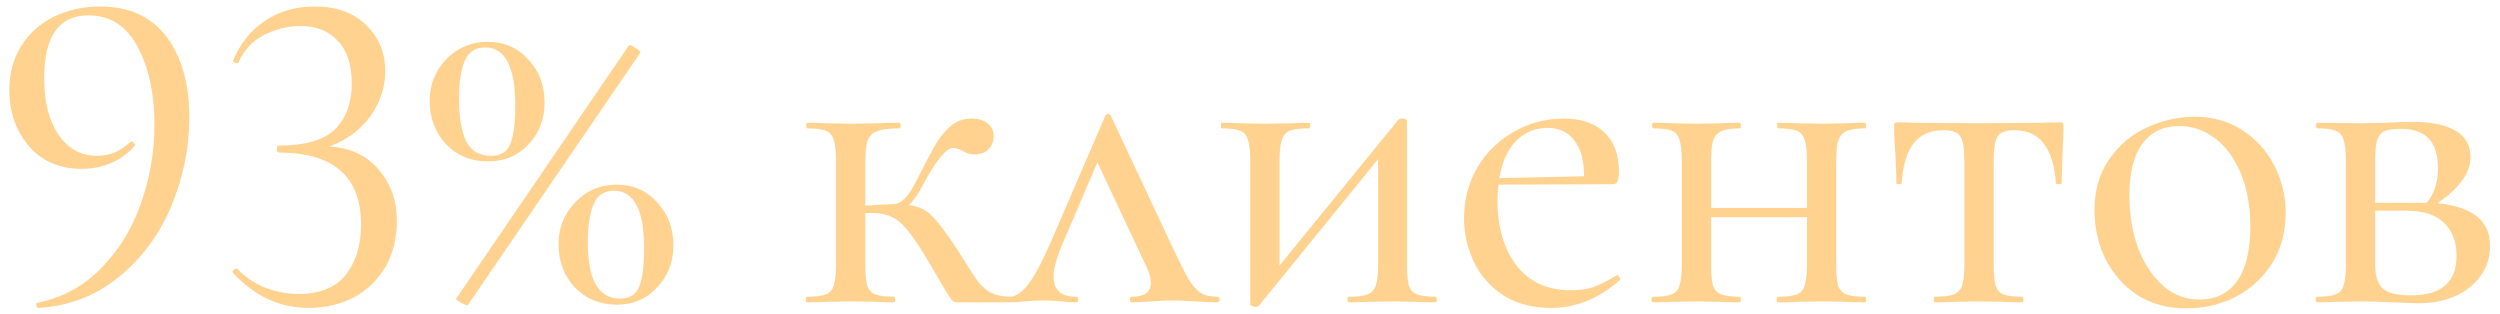 <?xml version="1.0" encoding="UTF-8"?> <svg xmlns="http://www.w3.org/2000/svg" width="215" height="27" viewBox="0 0 215 27" fill="none"> <path d="M209.624 17.48C212.638 17.773 214.144 18.987 214.144 21.12C214.144 22.56 213.571 23.747 212.424 24.68C211.278 25.613 209.811 26.08 208.024 26.08C207.678 26.08 206.918 26.053 205.744 26C204.518 25.947 203.624 25.92 203.064 25.92L200.904 25.96C200.504 25.987 199.958 26 199.264 26C199.184 26 199.144 25.92 199.144 25.76C199.144 25.6 199.184 25.52 199.264 25.52C199.984 25.52 200.518 25.453 200.864 25.32C201.211 25.187 201.438 24.933 201.544 24.56C201.678 24.16 201.744 23.56 201.744 22.76V13.8C201.744 13 201.678 12.413 201.544 12.04C201.438 11.64 201.211 11.373 200.864 11.24C200.544 11.107 200.024 11.04 199.304 11.04C199.224 11.04 199.184 10.96 199.184 10.8C199.184 10.64 199.224 10.56 199.304 10.56L203.064 10.6L205.144 10.56C206.158 10.507 206.931 10.48 207.464 10.48C209.091 10.48 210.331 10.733 211.184 11.24C212.038 11.747 212.464 12.507 212.464 13.52C212.464 14.213 212.224 14.88 211.744 15.52C211.291 16.16 210.584 16.813 209.624 17.48ZM206.464 11.08C205.851 11.08 205.384 11.147 205.064 11.28C204.771 11.413 204.558 11.68 204.424 12.08C204.318 12.453 204.264 13.053 204.264 13.88V17.44H208.304H208.704C209.344 16.667 209.664 15.68 209.664 14.48C209.664 13.307 209.398 12.453 208.864 11.92C208.331 11.36 207.531 11.08 206.464 11.08ZM207.344 25.4C209.958 25.4 211.264 24.267 211.264 22C211.264 20.8 210.904 19.853 210.184 19.16C209.491 18.467 208.398 18.12 206.904 18.12H204.264V22.76C204.264 23.72 204.478 24.4 204.904 24.8C205.331 25.2 206.144 25.4 207.344 25.4Z" fill="#FFD290"></path> <path d="M188.007 26.52C186.433 26.52 185.047 26.147 183.847 25.4C182.673 24.627 181.753 23.6 181.087 22.32C180.447 21.013 180.127 19.6 180.127 18.08C180.127 16.347 180.553 14.88 181.407 13.68C182.26 12.453 183.34 11.547 184.647 10.96C185.98 10.347 187.34 10.04 188.727 10.04C190.3 10.04 191.673 10.427 192.847 11.2C194.047 11.973 194.967 13 195.607 14.28C196.247 15.533 196.567 16.867 196.567 18.28C196.567 19.933 196.18 21.387 195.407 22.64C194.633 23.867 193.593 24.827 192.287 25.52C190.98 26.187 189.553 26.52 188.007 26.52ZM189.167 25.76C190.553 25.76 191.62 25.24 192.367 24.2C193.14 23.16 193.527 21.573 193.527 19.44C193.527 17.76 193.26 16.267 192.727 14.96C192.193 13.653 191.46 12.64 190.527 11.92C189.593 11.2 188.553 10.84 187.407 10.84C186.047 10.84 184.993 11.347 184.247 12.36C183.5 13.373 183.127 14.853 183.127 16.8C183.127 18.453 183.38 19.973 183.887 21.36C184.42 22.72 185.14 23.8 186.047 24.6C186.953 25.373 187.993 25.76 189.167 25.76Z" fill="#FFD290"></path> <path d="M166.417 26C166.337 26 166.297 25.92 166.297 25.76C166.297 25.6 166.337 25.52 166.417 25.52C167.164 25.52 167.697 25.453 168.017 25.32C168.364 25.187 168.604 24.933 168.737 24.56C168.871 24.16 168.937 23.56 168.937 22.76V13.88C168.937 12.787 168.817 12.067 168.577 11.72C168.364 11.373 167.884 11.2 167.137 11.2C166.017 11.2 165.164 11.573 164.577 12.32C163.991 13.067 163.644 14.213 163.537 15.76C163.537 15.813 163.457 15.84 163.297 15.84C163.164 15.84 163.097 15.813 163.097 15.76L163.017 13.36C162.991 13.067 162.964 12.72 162.937 12.32C162.911 11.893 162.897 11.413 162.897 10.88C162.897 10.72 162.911 10.627 162.937 10.6C162.964 10.547 163.057 10.52 163.217 10.52C163.777 10.52 164.271 10.533 164.697 10.56L170.097 10.6L175.577 10.56C176.031 10.533 176.551 10.52 177.137 10.52C177.297 10.52 177.391 10.547 177.417 10.6C177.444 10.627 177.457 10.72 177.457 10.88C177.457 11.333 177.431 12.093 177.377 13.16L177.297 15.76C177.297 15.813 177.217 15.84 177.057 15.84C176.897 15.84 176.817 15.813 176.817 15.76C176.684 14.187 176.324 13.04 175.737 12.32C175.177 11.573 174.337 11.2 173.217 11.2C172.497 11.2 172.017 11.387 171.777 11.76C171.564 12.107 171.457 12.813 171.457 13.88V22.76C171.457 23.56 171.511 24.16 171.617 24.56C171.751 24.933 171.977 25.187 172.297 25.32C172.644 25.453 173.177 25.52 173.897 25.52C173.977 25.52 174.017 25.6 174.017 25.76C174.017 25.92 173.977 26 173.897 26C173.204 26 172.657 25.987 172.257 25.96L170.217 25.92L168.097 25.96C167.697 25.987 167.137 26 166.417 26Z" fill="#FFD290"></path> <path d="M160.395 25.52C160.448 25.52 160.475 25.6 160.475 25.76C160.475 25.92 160.448 26 160.395 26C159.702 26 159.155 25.987 158.755 25.96L156.715 25.92L154.515 25.96C154.115 25.987 153.582 26 152.915 26C152.835 26 152.795 25.92 152.795 25.76C152.795 25.6 152.835 25.52 152.915 25.52C153.635 25.52 154.168 25.453 154.515 25.32C154.862 25.187 155.088 24.933 155.195 24.56C155.328 24.16 155.395 23.56 155.395 22.76V18.68H147.155V22.76C147.155 23.56 147.208 24.16 147.315 24.56C147.448 24.933 147.688 25.187 148.035 25.32C148.382 25.453 148.915 25.52 149.635 25.52C149.688 25.52 149.715 25.6 149.715 25.76C149.715 25.92 149.688 26 149.635 26C148.942 26 148.395 25.987 147.995 25.96L145.955 25.92L143.795 25.96C143.395 25.987 142.848 26 142.155 26C142.075 26 142.035 25.92 142.035 25.76C142.035 25.6 142.075 25.52 142.155 25.52C142.875 25.52 143.408 25.453 143.755 25.32C144.102 25.187 144.328 24.933 144.435 24.56C144.568 24.16 144.635 23.56 144.635 22.76V13.8C144.635 13 144.568 12.413 144.435 12.04C144.328 11.64 144.102 11.373 143.755 11.24C143.435 11.107 142.915 11.04 142.195 11.04C142.115 11.04 142.075 10.96 142.075 10.8C142.075 10.64 142.115 10.56 142.195 10.56C142.862 10.56 143.382 10.573 143.755 10.6L145.955 10.64L148.035 10.6C148.435 10.573 148.968 10.56 149.635 10.56C149.688 10.56 149.715 10.64 149.715 10.8C149.715 10.96 149.688 11.04 149.635 11.04C148.915 11.04 148.382 11.12 148.035 11.28C147.688 11.44 147.448 11.72 147.315 12.12C147.208 12.493 147.155 13.08 147.155 13.88V17.88H155.395V13.8C155.395 13 155.328 12.413 155.195 12.04C155.088 11.64 154.862 11.373 154.515 11.24C154.195 11.107 153.675 11.04 152.955 11.04C152.875 11.04 152.835 10.96 152.835 10.8C152.835 10.64 152.875 10.56 152.955 10.56C153.622 10.56 154.142 10.573 154.515 10.6L156.715 10.64L158.795 10.6C159.195 10.573 159.728 10.56 160.395 10.56C160.448 10.56 160.475 10.64 160.475 10.8C160.475 10.96 160.448 11.04 160.395 11.04C159.675 11.04 159.142 11.12 158.795 11.28C158.448 11.44 158.208 11.72 158.075 12.12C157.968 12.493 157.915 13.08 157.915 13.88V22.76C157.915 23.56 157.968 24.16 158.075 24.56C158.208 24.933 158.448 25.187 158.795 25.32C159.142 25.453 159.675 25.52 160.395 25.52Z" fill="#FFD290"></path> <path d="M139.068 23.68C139.148 23.68 139.214 23.733 139.268 23.84C139.348 23.92 139.361 24 139.308 24.08C137.521 25.68 135.548 26.48 133.388 26.48C131.815 26.48 130.468 26.133 129.348 25.44C128.228 24.72 127.375 23.773 126.788 22.6C126.201 21.4 125.908 20.12 125.908 18.76C125.908 17.187 126.281 15.747 127.028 14.44C127.801 13.133 128.841 12.107 130.148 11.36C131.455 10.587 132.895 10.2 134.468 10.2C136.015 10.2 137.188 10.6 137.988 11.4C138.814 12.173 139.228 13.293 139.228 14.76C139.228 15.48 139.068 15.84 138.748 15.84L128.868 15.88C128.815 16.467 128.788 16.92 128.788 17.24C128.788 19.56 129.335 21.427 130.428 22.84C131.521 24.253 133.068 24.96 135.068 24.96C135.868 24.96 136.534 24.867 137.068 24.68C137.628 24.467 138.281 24.133 139.028 23.68H139.068ZM133.108 11C131.988 11 131.068 11.387 130.348 12.16C129.628 12.907 129.161 13.96 128.948 15.32L136.228 15.16C136.228 13.8 135.948 12.773 135.388 12.08C134.855 11.36 134.095 11 133.108 11Z" fill="#FFD290"></path> <path d="M123.479 25.52C123.532 25.52 123.559 25.6 123.559 25.76C123.559 25.92 123.532 26 123.479 26C122.786 26 122.239 25.987 121.839 25.96L119.799 25.92L117.599 25.96C117.199 25.987 116.666 26 115.999 26C115.919 26 115.879 25.92 115.879 25.76C115.879 25.6 115.919 25.52 115.999 25.52C116.746 25.52 117.279 25.453 117.599 25.32C117.946 25.187 118.186 24.933 118.319 24.56C118.452 24.16 118.519 23.56 118.519 22.76V13.68L108.279 26.28C108.119 26.36 108.026 26.4 107.999 26.4C107.892 26.4 107.786 26.373 107.679 26.32C107.572 26.293 107.519 26.253 107.519 26.2V13.8C107.519 13 107.452 12.413 107.319 12.04C107.212 11.64 106.986 11.373 106.639 11.24C106.319 11.107 105.799 11.04 105.079 11.04C105.026 11.04 104.999 10.96 104.999 10.8C104.999 10.64 105.026 10.56 105.079 10.56C105.719 10.56 106.212 10.573 106.559 10.6L108.719 10.64L111.239 10.6C111.559 10.573 111.999 10.56 112.559 10.56C112.639 10.56 112.679 10.64 112.679 10.8C112.679 10.96 112.639 11.04 112.559 11.04C111.812 11.04 111.266 11.107 110.919 11.24C110.599 11.373 110.372 11.64 110.239 12.04C110.106 12.413 110.039 13 110.039 13.8V22.84L120.239 10.32C120.319 10.24 120.426 10.2 120.559 10.2C120.852 10.2 120.999 10.267 120.999 10.4V22.76C120.999 23.56 121.052 24.16 121.159 24.56C121.292 24.933 121.532 25.187 121.879 25.32C122.226 25.453 122.759 25.52 123.479 25.52Z" fill="#FFD290"></path> <path d="M104.692 25.52C104.826 25.52 104.892 25.6 104.892 25.76C104.892 25.92 104.826 26 104.692 26C104.239 26 103.586 25.973 102.732 25.92C101.826 25.867 101.159 25.84 100.732 25.84C100.359 25.84 99.799 25.867 99.052 25.92C98.252 25.973 97.679 26 97.332 26C97.226 26 97.172 25.92 97.172 25.76C97.172 25.6 97.226 25.52 97.332 25.52C98.426 25.52 98.972 25.12 98.972 24.32C98.972 23.867 98.799 23.307 98.453 22.64L94.373 13.96L91.332 21.08C90.853 22.2 90.612 23.107 90.612 23.8C90.612 24.947 91.252 25.52 92.532 25.52C92.666 25.52 92.733 25.6 92.733 25.76C92.733 25.92 92.666 26 92.532 26C92.239 26 91.826 25.973 91.293 25.92C90.759 25.867 90.252 25.84 89.772 25.84C89.213 25.84 88.666 25.867 88.132 25.92C87.653 25.973 87.226 26 86.853 26C86.719 26 86.653 25.92 86.653 25.76C86.653 25.6 86.719 25.52 86.853 25.52C87.332 25.52 87.839 25.187 88.373 24.52C88.933 23.827 89.612 22.56 90.412 20.72L95.052 9.96C95.106 9.853 95.186 9.8 95.293 9.8C95.399 9.8 95.479 9.853 95.532 9.96L100.492 20.52C101.212 22.067 101.746 23.16 102.092 23.8C102.466 24.44 102.839 24.893 103.212 25.16C103.586 25.4 104.079 25.52 104.692 25.52Z" fill="#FFD290"></path> <path d="M86.817 25.52C86.87 25.52 86.897 25.6 86.897 25.76C86.897 25.92 86.87 26 86.817 26H82.337C82.15 26 82.004 25.947 81.897 25.84C81.79 25.733 81.55 25.373 81.177 24.76C80.803 24.12 80.297 23.253 79.657 22.16C78.99 21.067 78.43 20.253 77.977 19.72C77.55 19.187 77.11 18.827 76.657 18.64C76.23 18.427 75.67 18.32 74.977 18.32H74.417V22.76C74.417 23.56 74.47 24.16 74.577 24.56C74.71 24.933 74.95 25.187 75.297 25.32C75.644 25.453 76.177 25.52 76.897 25.52C76.95 25.52 76.977 25.6 76.977 25.76C76.977 25.92 76.95 26 76.897 26C76.204 26 75.657 25.987 75.257 25.96L73.217 25.92L71.057 25.96C70.657 25.987 70.11 26 69.417 26C69.337 26 69.297 25.92 69.297 25.76C69.297 25.6 69.337 25.52 69.417 25.52C70.137 25.52 70.67 25.453 71.017 25.32C71.364 25.187 71.59 24.933 71.697 24.56C71.83 24.16 71.897 23.56 71.897 22.76V13.8C71.897 13 71.83 12.413 71.697 12.04C71.59 11.64 71.364 11.373 71.017 11.24C70.697 11.107 70.177 11.04 69.457 11.04C69.377 11.04 69.337 10.96 69.337 10.8C69.337 10.64 69.377 10.56 69.457 10.56C70.124 10.56 70.644 10.573 71.017 10.6L73.217 10.64L75.577 10.6C76.004 10.573 76.59 10.56 77.337 10.56C77.417 10.56 77.457 10.64 77.457 10.8C77.457 10.96 77.417 11.04 77.337 11.04C76.484 11.04 75.857 11.12 75.457 11.28C75.057 11.413 74.777 11.68 74.617 12.08C74.484 12.48 74.417 13.08 74.417 13.88V17.68C74.737 17.68 75.137 17.653 75.617 17.6L76.817 17.56C77.484 17.56 78.137 16.907 78.777 15.6C79.523 14.133 80.097 13.053 80.497 12.36C80.924 11.667 81.377 11.133 81.857 10.76C82.337 10.387 82.897 10.2 83.537 10.2C84.177 10.2 84.657 10.347 84.977 10.64C85.297 10.907 85.457 11.267 85.457 11.72C85.457 12.147 85.31 12.52 85.017 12.84C84.724 13.133 84.31 13.28 83.777 13.28C83.457 13.28 83.11 13.173 82.737 12.96C82.417 12.8 82.163 12.72 81.977 12.72C81.657 12.72 81.257 13.027 80.777 13.64C80.323 14.227 79.87 14.96 79.417 15.84C78.99 16.64 78.577 17.24 78.177 17.64C79.004 17.747 79.657 18.053 80.137 18.56C80.644 19.04 81.35 19.973 82.257 21.36L82.897 22.36C83.403 23.187 83.803 23.8 84.097 24.2C84.417 24.6 84.777 24.92 85.177 25.16C85.603 25.373 86.15 25.493 86.817 25.52Z" fill="#FFD290"></path> <path d="M41.953 13.88C40.513 13.88 39.313 13.387 38.353 12.4C37.42 11.387 36.953 10.147 36.953 8.68C36.953 7.267 37.433 6.067 38.393 5.08C39.353 4.093 40.54 3.6 41.953 3.6C43.367 3.6 44.526 4.107 45.433 5.12C46.367 6.107 46.833 7.333 46.833 8.8C46.833 10.24 46.367 11.453 45.433 12.44C44.526 13.4 43.367 13.88 41.953 13.88ZM40.193 26.24C40.06 26.24 39.86 26.16 39.593 26C39.327 25.867 39.206 25.76 39.233 25.68L54.073 3.92L54.153 3.88C54.286 3.88 54.473 3.973 54.713 4.16C54.98 4.32 55.1 4.44 55.073 4.52L40.233 26.24H40.193ZM42.233 13.4C43.087 13.4 43.647 13.04 43.913 12.32C44.18 11.6 44.313 10.52 44.313 9.08C44.313 5.747 43.447 4.08 41.713 4.08C40.86 4.08 40.273 4.48 39.953 5.28C39.633 6.053 39.473 7.147 39.473 8.56C39.473 10.053 39.673 11.24 40.073 12.12C40.5 12.973 41.22 13.4 42.233 13.4ZM53.033 26.2C51.593 26.2 50.393 25.707 49.433 24.72C48.5 23.707 48.033 22.467 48.033 21C48.033 19.587 48.513 18.387 49.473 17.4C50.433 16.387 51.62 15.88 53.033 15.88C54.447 15.88 55.606 16.387 56.513 17.4C57.447 18.413 57.913 19.64 57.913 21.08C57.913 22.52 57.447 23.733 56.513 24.72C55.606 25.707 54.447 26.2 53.033 26.2ZM53.313 25.68C54.166 25.68 54.727 25.32 54.993 24.6C55.26 23.88 55.393 22.8 55.393 21.36C55.393 18.053 54.526 16.4 52.793 16.4C51.94 16.4 51.353 16.8 51.033 17.6C50.713 18.373 50.553 19.453 50.553 20.84C50.553 24.067 51.473 25.68 53.313 25.68Z" fill="#FFD290"></path> <path d="M28.33 12.6C30.144 12.707 31.557 13.373 32.57 14.6C33.61 15.8 34.13 17.267 34.13 19C34.13 20.467 33.81 21.773 33.17 22.92C32.53 24.04 31.624 24.92 30.45 25.56C29.304 26.173 27.997 26.48 26.53 26.48C24.05 26.48 21.89 25.48 20.05 23.48L20.01 23.4C20.01 23.293 20.064 23.213 20.17 23.16C20.304 23.08 20.397 23.08 20.45 23.16C21.117 23.853 21.917 24.387 22.85 24.76C23.81 25.107 24.757 25.28 25.69 25.28C27.504 25.28 28.85 24.733 29.73 23.64C30.61 22.52 31.05 21.08 31.05 19.32C31.05 15.187 28.69 13.12 23.97 13.12C23.864 13.12 23.81 13.013 23.81 12.8C23.81 12.613 23.864 12.52 23.97 12.52C26.237 12.52 27.85 12.053 28.81 11.12C29.77 10.16 30.25 8.853 30.25 7.2C30.25 5.573 29.85 4.347 29.05 3.52C28.277 2.667 27.21 2.24 25.85 2.24C24.73 2.24 23.664 2.507 22.65 3.04C21.664 3.573 20.944 4.36 20.49 5.4C20.49 5.427 20.464 5.44 20.41 5.44C20.33 5.44 20.237 5.413 20.13 5.36C20.05 5.307 20.024 5.253 20.05 5.2C20.664 3.733 21.57 2.6 22.77 1.8C23.997 0.973 25.424 0.56 27.05 0.56C28.944 0.56 30.424 1.093 31.49 2.16C32.584 3.2 33.13 4.52 33.13 6.12C33.13 7.507 32.704 8.8 31.85 10C30.997 11.173 29.824 12.04 28.33 12.6Z" fill="#FFD290"></path> <path d="M7.04 14.52C5.12 14.52 3.6 13.867 2.48 12.56C1.36 11.253 0.8 9.64 0.8 7.72C0.8 6.307 1.133 5.067 1.8 4C2.467 2.907 3.387 2.067 4.56 1.48C5.76 0.867 7.107 0.56 8.6 0.56C11.107 0.56 13.013 1.427 14.32 3.16C15.627 4.893 16.28 7.213 16.28 10.12C16.28 12.733 15.76 15.28 14.72 17.76C13.68 20.213 12.173 22.24 10.2 23.84C8.227 25.44 5.933 26.32 3.32 26.48C3.24 26.507 3.173 26.44 3.12 26.28C3.093 26.147 3.133 26.067 3.24 26.04C5.4 25.587 7.227 24.587 8.72 23.04C10.24 21.493 11.373 19.64 12.12 17.48C12.893 15.32 13.28 13.067 13.28 10.72C13.28 8.053 12.8 5.827 11.84 4.04C10.88 2.227 9.467 1.32 7.6 1.32C5.067 1.32 3.8 3.12 3.8 6.72C3.8 8.773 4.213 10.4 5.04 11.6C5.867 12.8 6.973 13.4 8.36 13.4C8.84 13.4 9.307 13.32 9.76 13.16C10.213 12.973 10.707 12.653 11.24 12.2L11.32 12.16C11.4 12.16 11.467 12.213 11.52 12.32C11.6 12.4 11.627 12.467 11.6 12.52C11.067 13.16 10.4 13.653 9.6 14C8.827 14.347 7.973 14.52 7.04 14.52Z" fill="#FFD290"></path> </svg> 